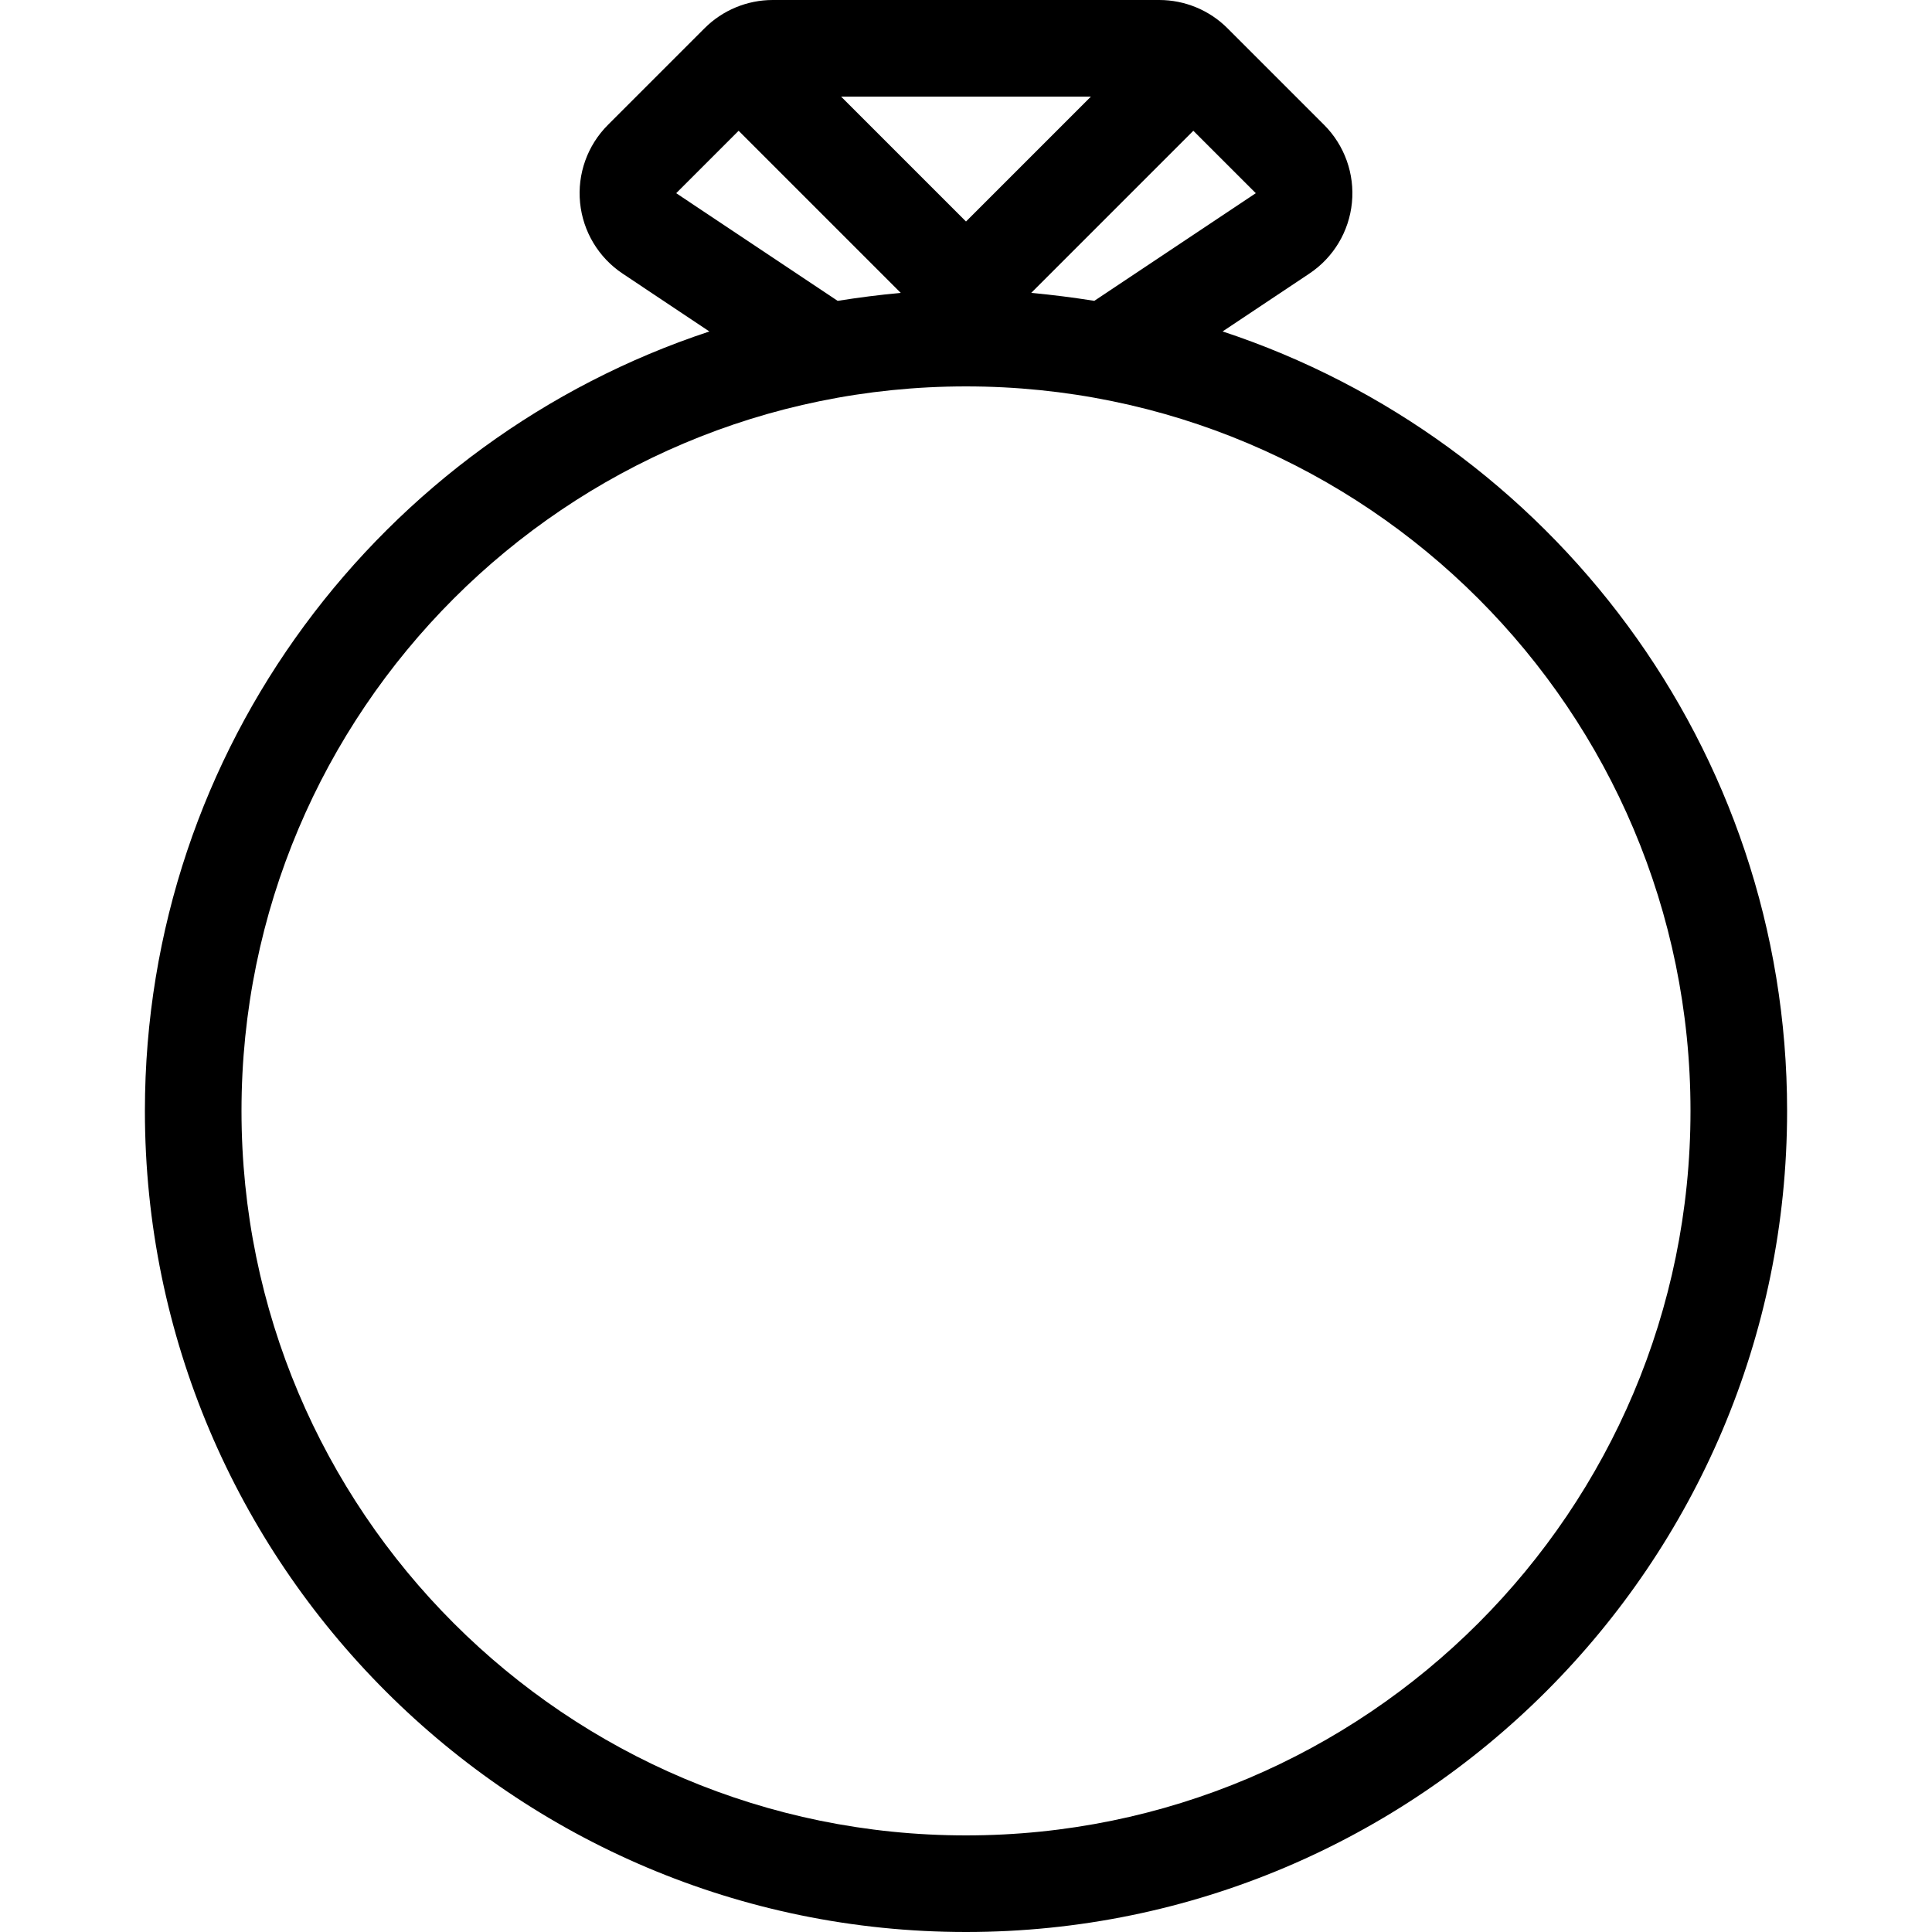 <?xml version="1.0" encoding="iso-8859-1"?>
<!-- Uploaded to: SVG Repo, www.svgrepo.com, Generator: SVG Repo Mixer Tools -->
<svg fill="#000000" height="800px" width="800px" version="1.1" id="Layer_1" xmlns="http://www.w3.org/2000/svg" xmlns:xlink="http://www.w3.org/1999/xlink" 
	 viewBox="0 0 512 512" xml:space="preserve">
<g>
	<g>
		<path d="M324.002,87.834L347,72.499c6.383-4.258,10.522-11.145,11.273-18.782c0.759-7.629-1.954-15.198-7.373-20.625l-25.6-25.6
			C320.503,2.697,313.993,0,307.2,0H204.8c-6.792,0-13.303,2.697-18.099,7.501l-25.6,25.6c-5.427,5.427-8.132,12.996-7.373,20.625
			c0.751,7.629,4.89,14.524,11.273,18.782l22.997,15.334C101.248,116.471,38.4,198.17,38.4,294.4C38.4,414.387,136.013,512,256,512
			s217.6-97.613,217.6-217.6C473.6,198.17,410.752,116.471,324.002,87.834z M316.245,34.654L332.8,51.2l-42.795,28.527
			c-5.521-0.87-11.093-1.596-16.725-2.108L316.245,34.654z M289.101,25.6L256,58.701L222.899,25.6H289.101z M179.2,51.2
			l16.546-16.546l42.965,42.965c-5.632,0.512-11.204,1.237-16.725,2.108L179.2,51.2z M256,486.4c-106.035,0-192-85.965-192-192
			s85.965-192,192-192s192,85.965,192,192S362.035,486.4,256,486.4z"/>
	</g>
</g>
</svg>